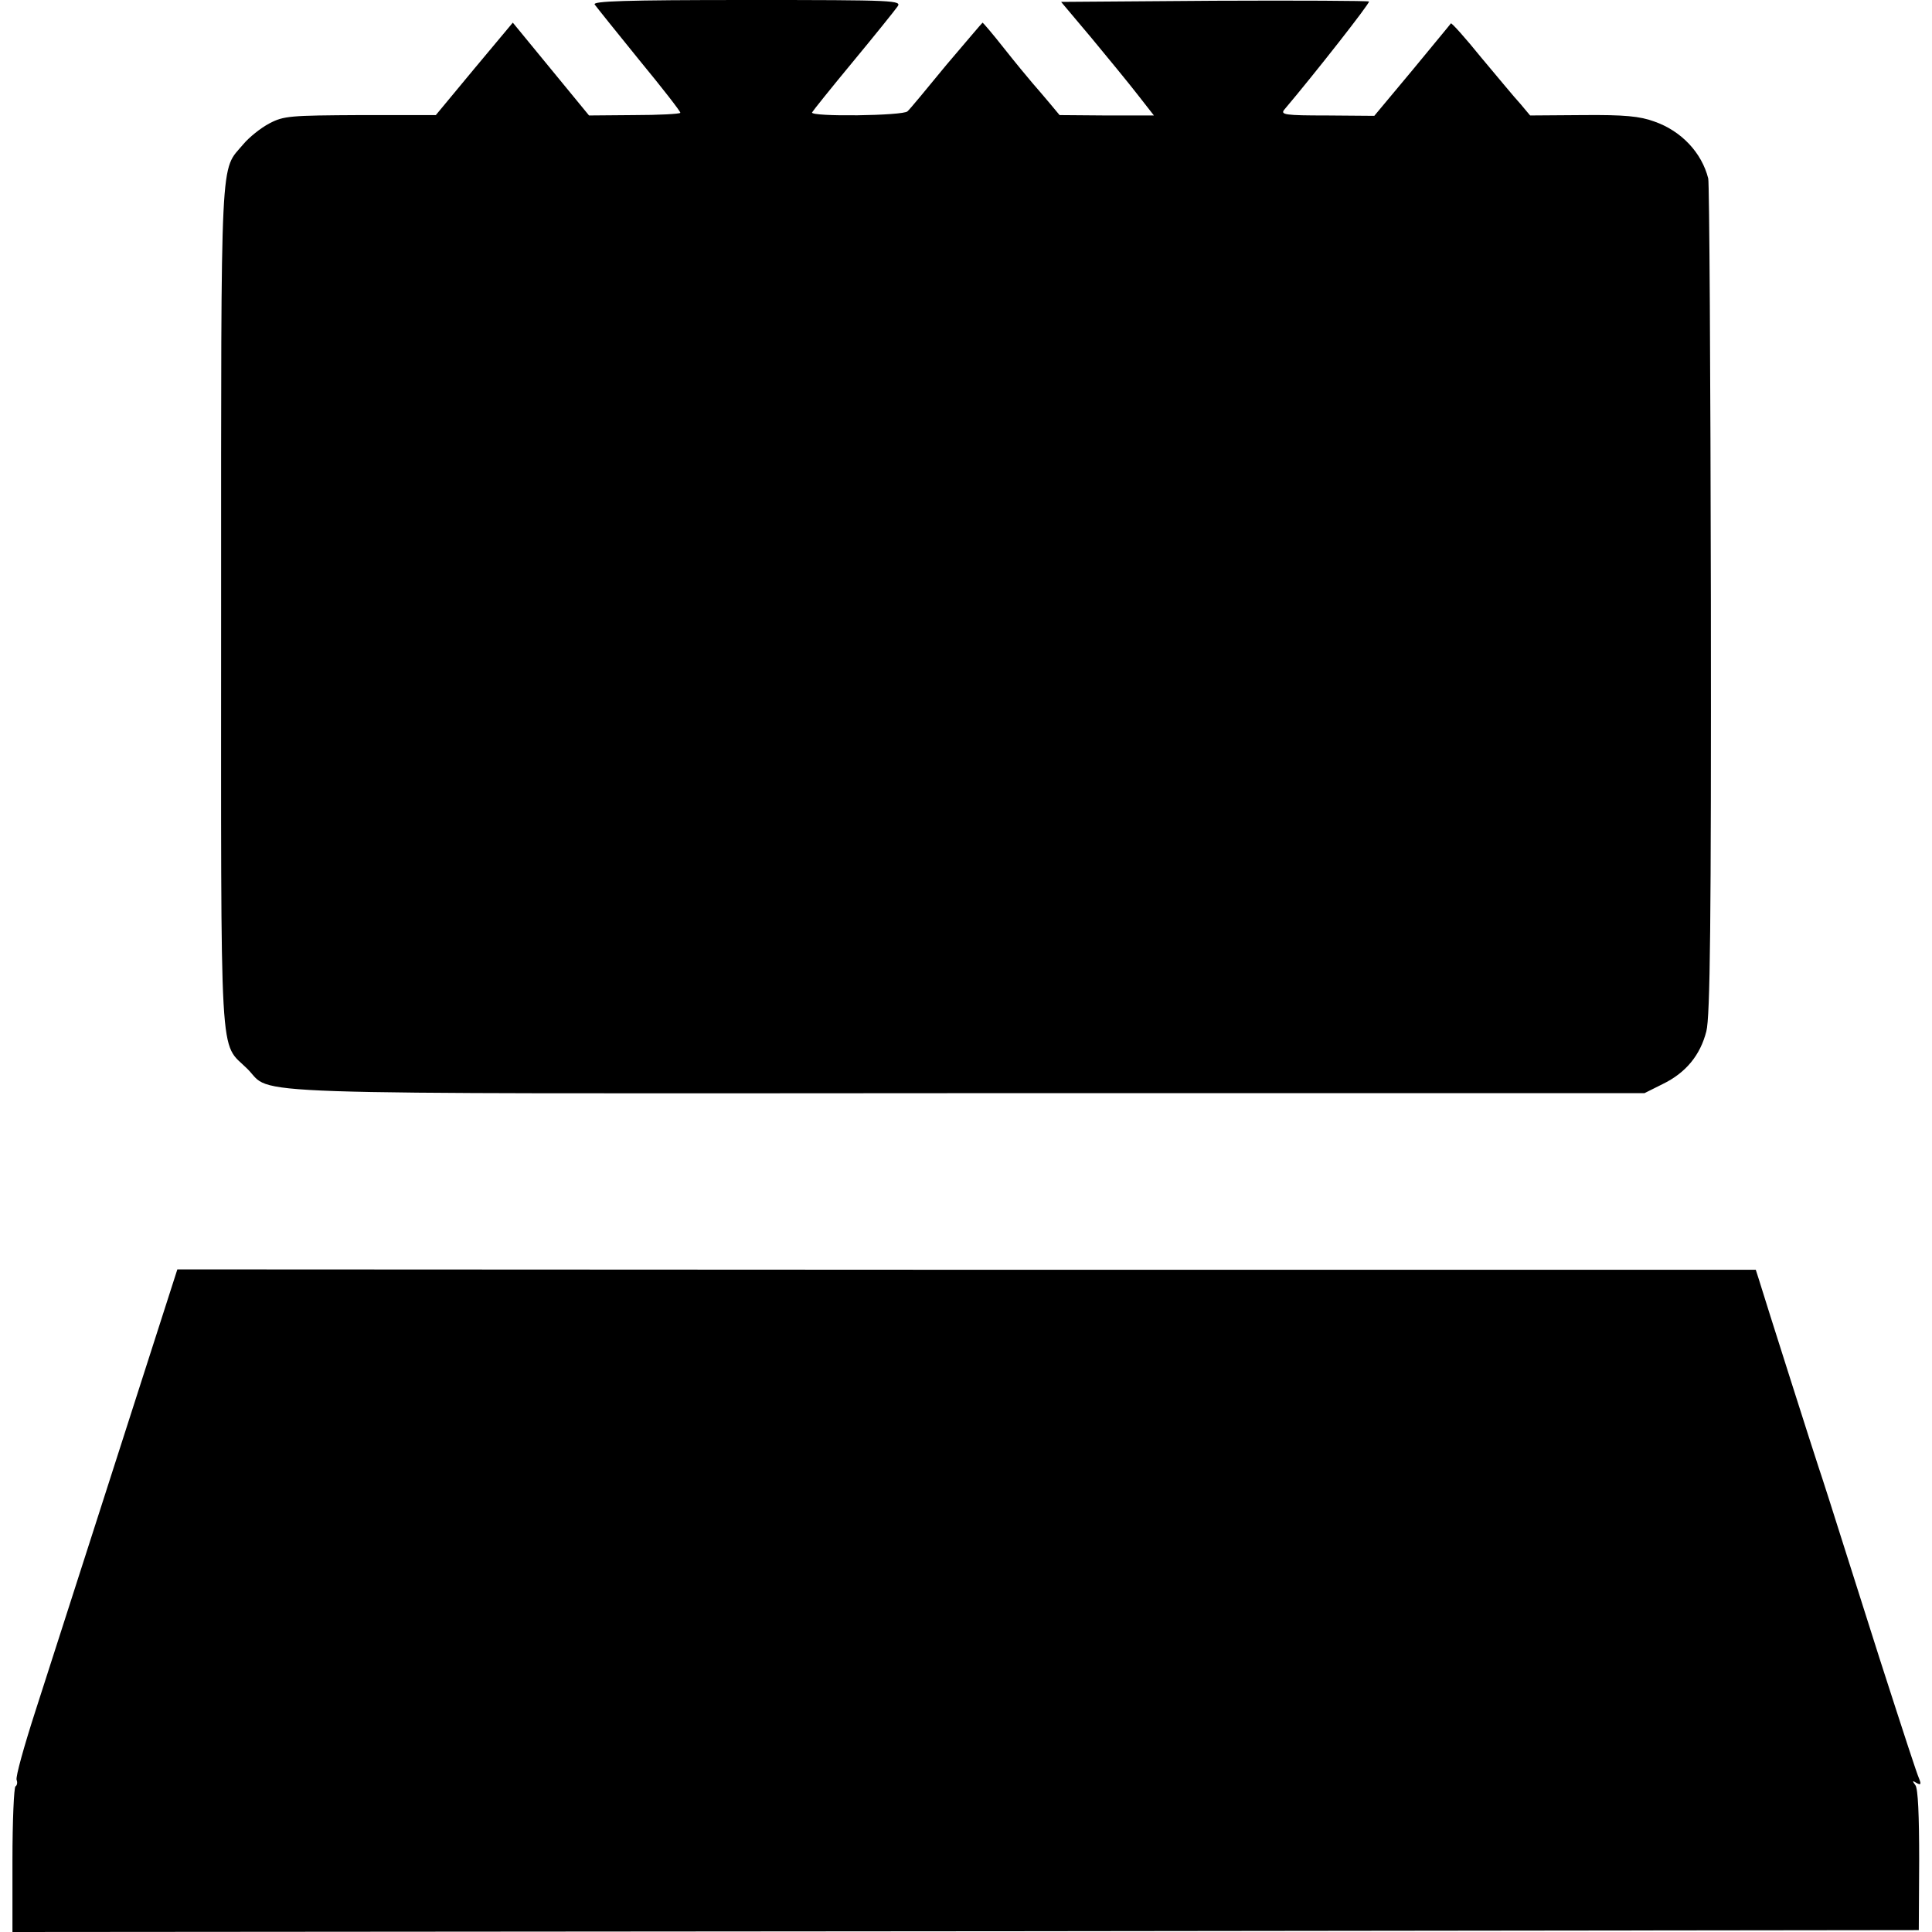 <?xml version="1.0" standalone="no"?>
<!DOCTYPE svg PUBLIC "-//W3C//DTD SVG 20010904//EN"
 "http://www.w3.org/TR/2001/REC-SVG-20010904/DTD/svg10.dtd">
<svg version="1.0" xmlns="http://www.w3.org/2000/svg"
 width="512pt" height="512pt" viewBox="0 0 512 512"
 preserveAspectRatio="xMidYMid meet">
<g transform="translate(0,512) scale(0.1,-0.1)"
fill="#000000" stroke="none">
<path d="M1576 5108 c5 -7 58 -73 118 -147 61 -74 110 -137 109 -140 -2 -3
-57 -6 -123 -6 l-119 -1 -101 123 -101 123 -102 -122 -102 -123 -200 0 c-186
-1 -203 -2 -241 -22 -23 -12 -54 -37 -69 -55 -62 -74 -59 3 -59 -1223 0 -1251
-6 -1152 70 -1228 70 -70 -80 -65 1907 -64 l1795 0 48 24 c62 30 100 77 116
140 10 38 13 291 12 1144 -1 601 -4 1104 -7 1116 -17 68 -71 126 -143 151 -38
14 -79 18 -189 17 l-140 -1 -26 31 c-15 16 -61 72 -104 123 -42 52 -78 92 -80
90 -1 -2 -47 -57 -102 -124 l-101 -121 -125 1 c-112 0 -125 2 -113 16 82 97
227 282 224 286 -3 2 -187 3 -410 2 l-406 -3 80 -95 c43 -52 99 -120 123 -151
l43 -55 -125 0 -125 1 -25 30 c-14 17 -35 41 -47 55 -12 14 -46 55 -76 93 -29
37 -55 67 -56 67 -1 0 -44 -51 -96 -112 -51 -62 -97 -118 -103 -123 -11 -12
-257 -15 -253 -3 2 4 50 64 108 134 58 70 111 136 118 146 13 17 -2 18 -398
18 -326 0 -410 -3 -404 -12z"/>
<path d="M399 1535 c-82 -256 -227 -706 -305 -949 -30 -93 -53 -175 -50 -183
3 -7 1 -15 -3 -17 -4 -3 -8 -91 -8 -196 l0 -190 2526 2 2526 3 1 185 c0 119
-3 190 -10 199 -9 12 -8 13 3 6 11 -6 13 -4 7 11 -7 16 -36 105 -105 319 -5
17 -42 131 -81 255 -39 124 -75 236 -80 250 -8 23 -142 444 -159 500 l-8 25
-2092 0 -2091 1 -71 -221z"/>
</g>
</svg>
